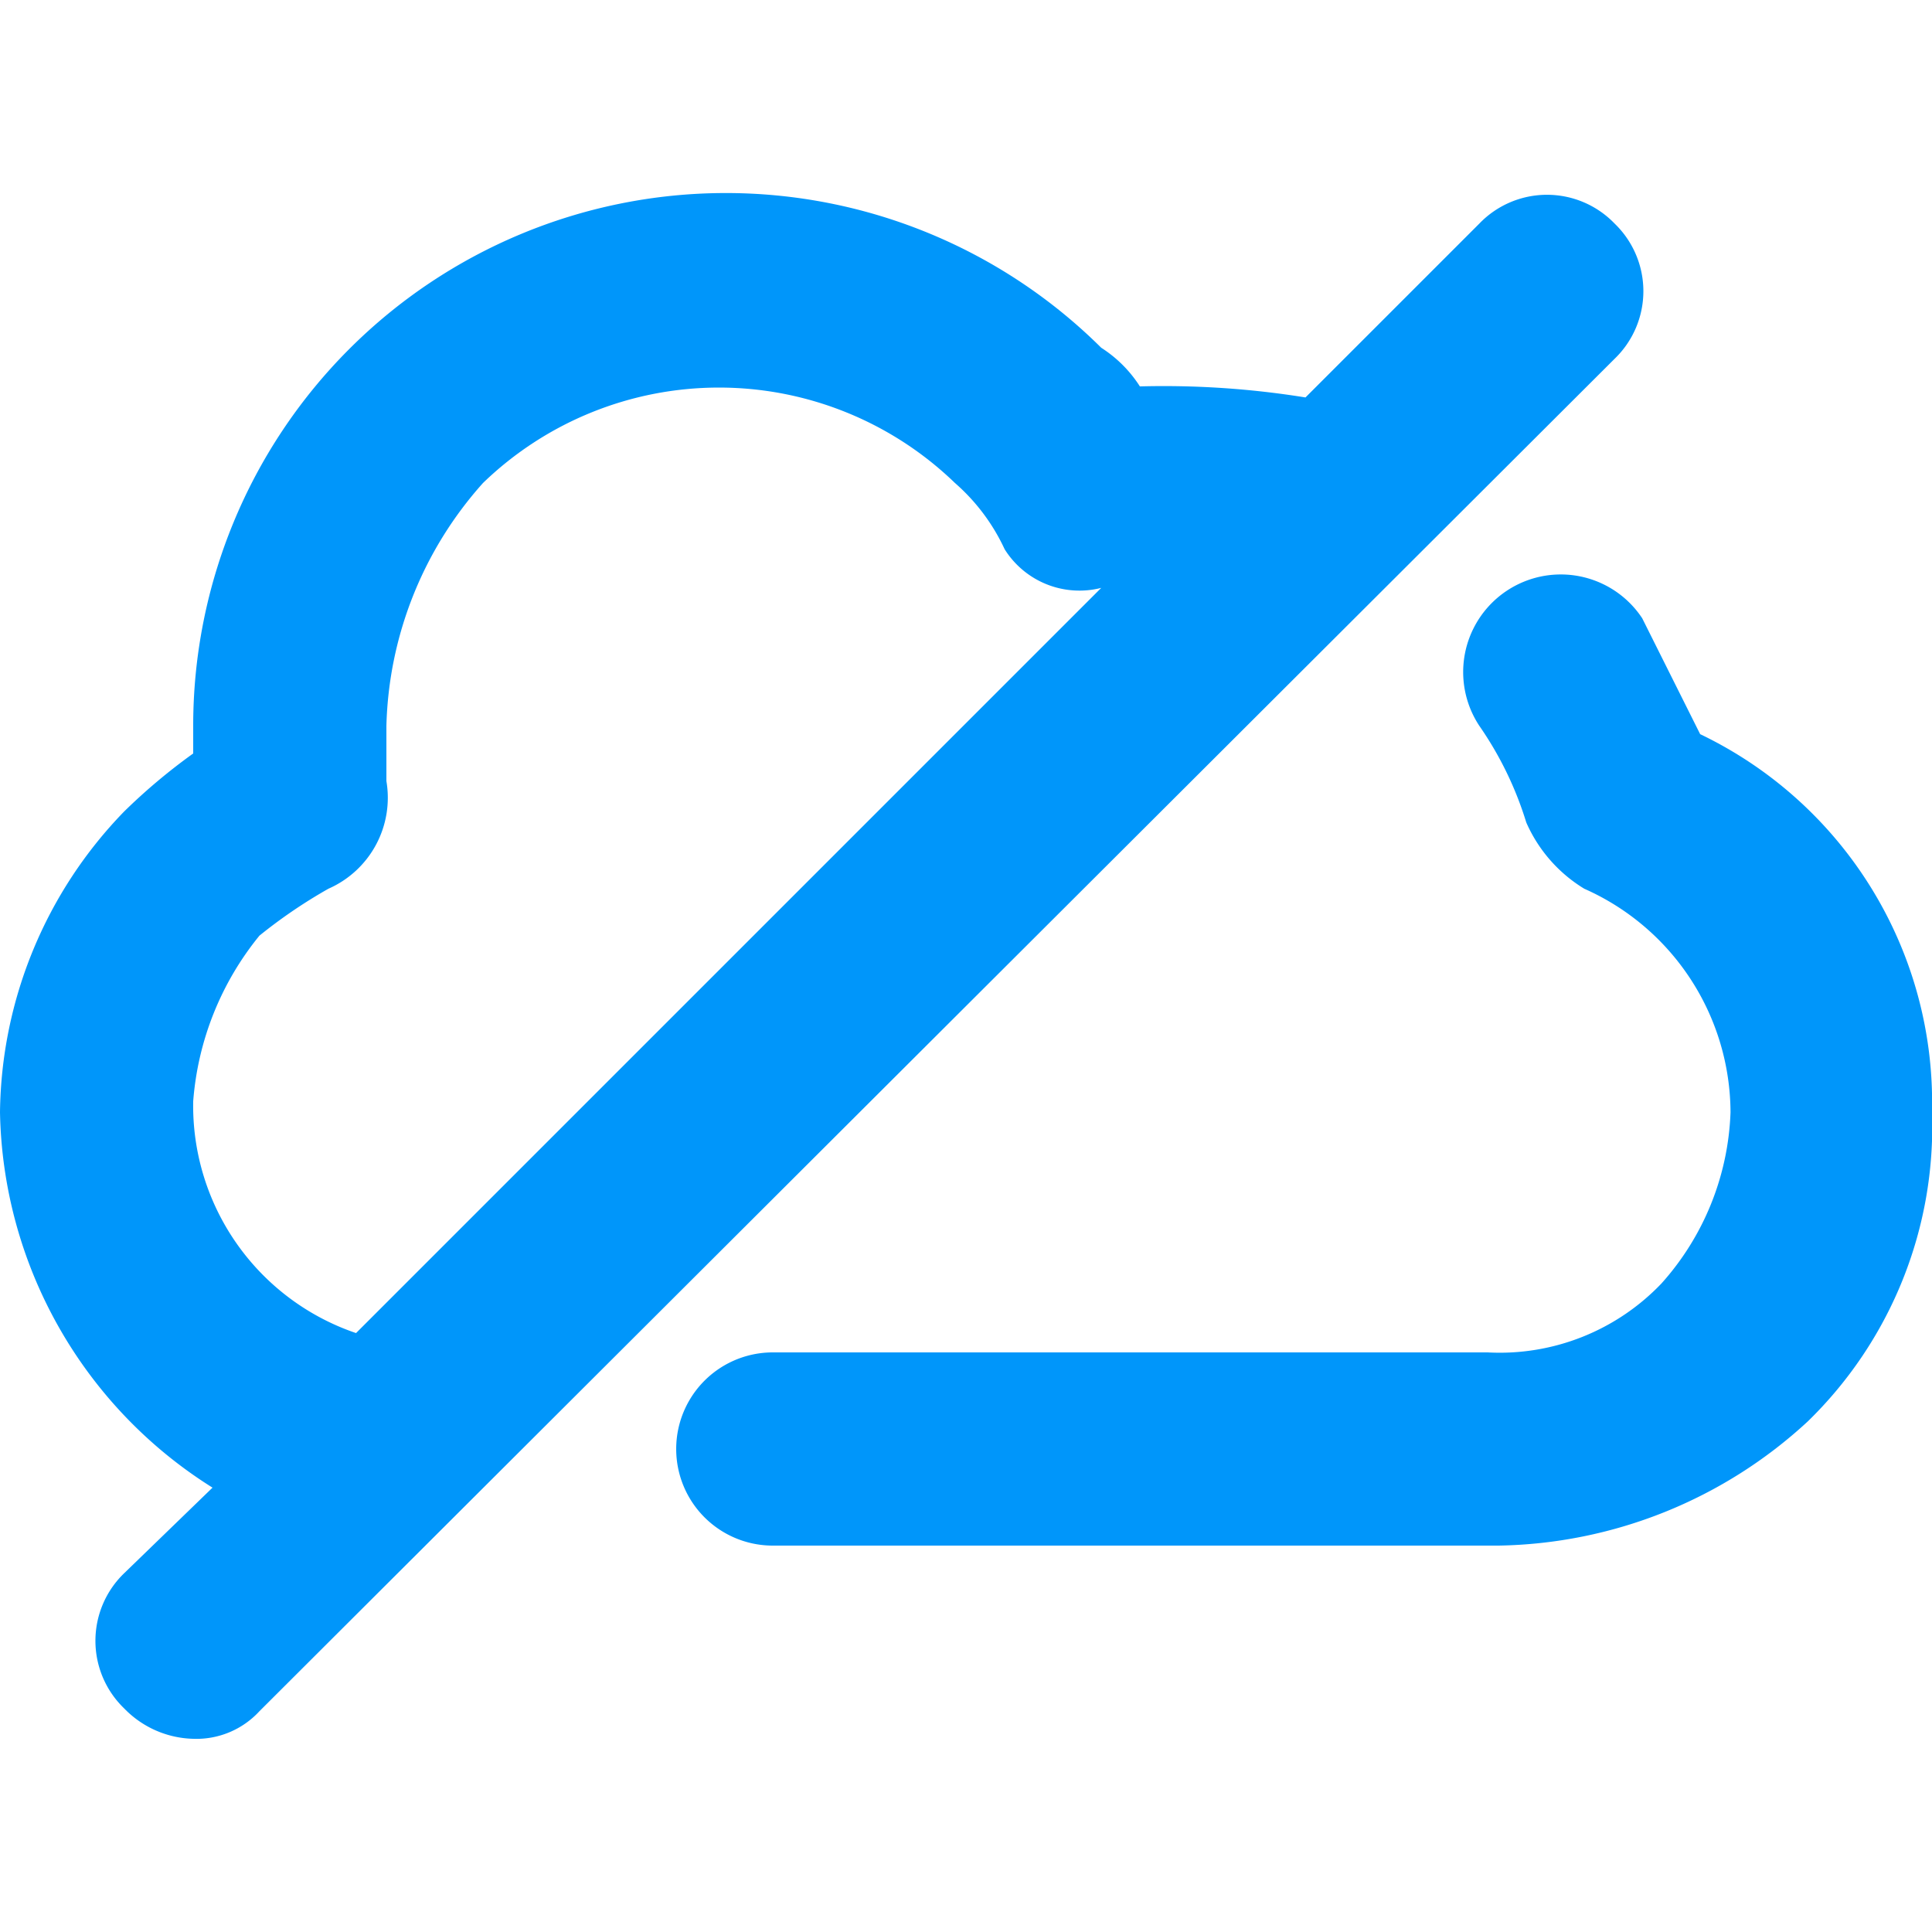 <svg xmlns="http://www.w3.org/2000/svg" viewBox="0 0 70 70"><defs><style>.a{fill:#0096fa;}</style></defs><title>offline-view</title><path class="a" d="M0,40.3A16.4,16.4,0,0,0,7.7,53.9L4.5,57a3.4,3.4,0,0,0,0,4.9A3.6,3.6,0,0,0,7,63a3.1,3.1,0,0,0,2.4-1L58.5,13a3.4,3.4,0,0,0,0-4.9,3.4,3.4,0,0,0-4.9,0l-6.3,6.3a32.3,32.3,0,0,0-6-.4,4.6,4.6,0,0,0-1.4-1.4A19.3,19.3,0,0,0,7,26.3v1a21.4,21.4,0,0,0-2.5,2.1A15.9,15.9,0,0,0,0,40.3Zm9.4-6.4a18.4,18.4,0,0,1,2.5-1.7A3.6,3.6,0,0,0,14,28.3v-2a13.7,13.7,0,0,1,3.5-8.8,12.3,12.3,0,0,1,17.1,0,7.2,7.2,0,0,1,1.8,2.4,3.2,3.2,0,0,0,3.5,1.4l-27,27A8.7,8.7,0,0,1,7,39.9,10.8,10.8,0,0,1,9.4,33.9Zm52.2-7.3-2.1-4.2a3.5,3.5,0,0,0-5.9,3.9,12.6,12.6,0,0,1,1.7,3.5,5.3,5.3,0,0,0,2.1,2.4,8.9,8.9,0,0,1,5.3,8.1,9.8,9.8,0,0,1-2.5,6.2A8.1,8.1,0,0,1,53.9,49H28a3.5,3.5,0,0,0,0,7H54.3a16.9,16.9,0,0,0,11.2-4.5A14.9,14.9,0,0,0,70,40.3,14.8,14.8,0,0,0,61.6,26.6Z"/></svg>